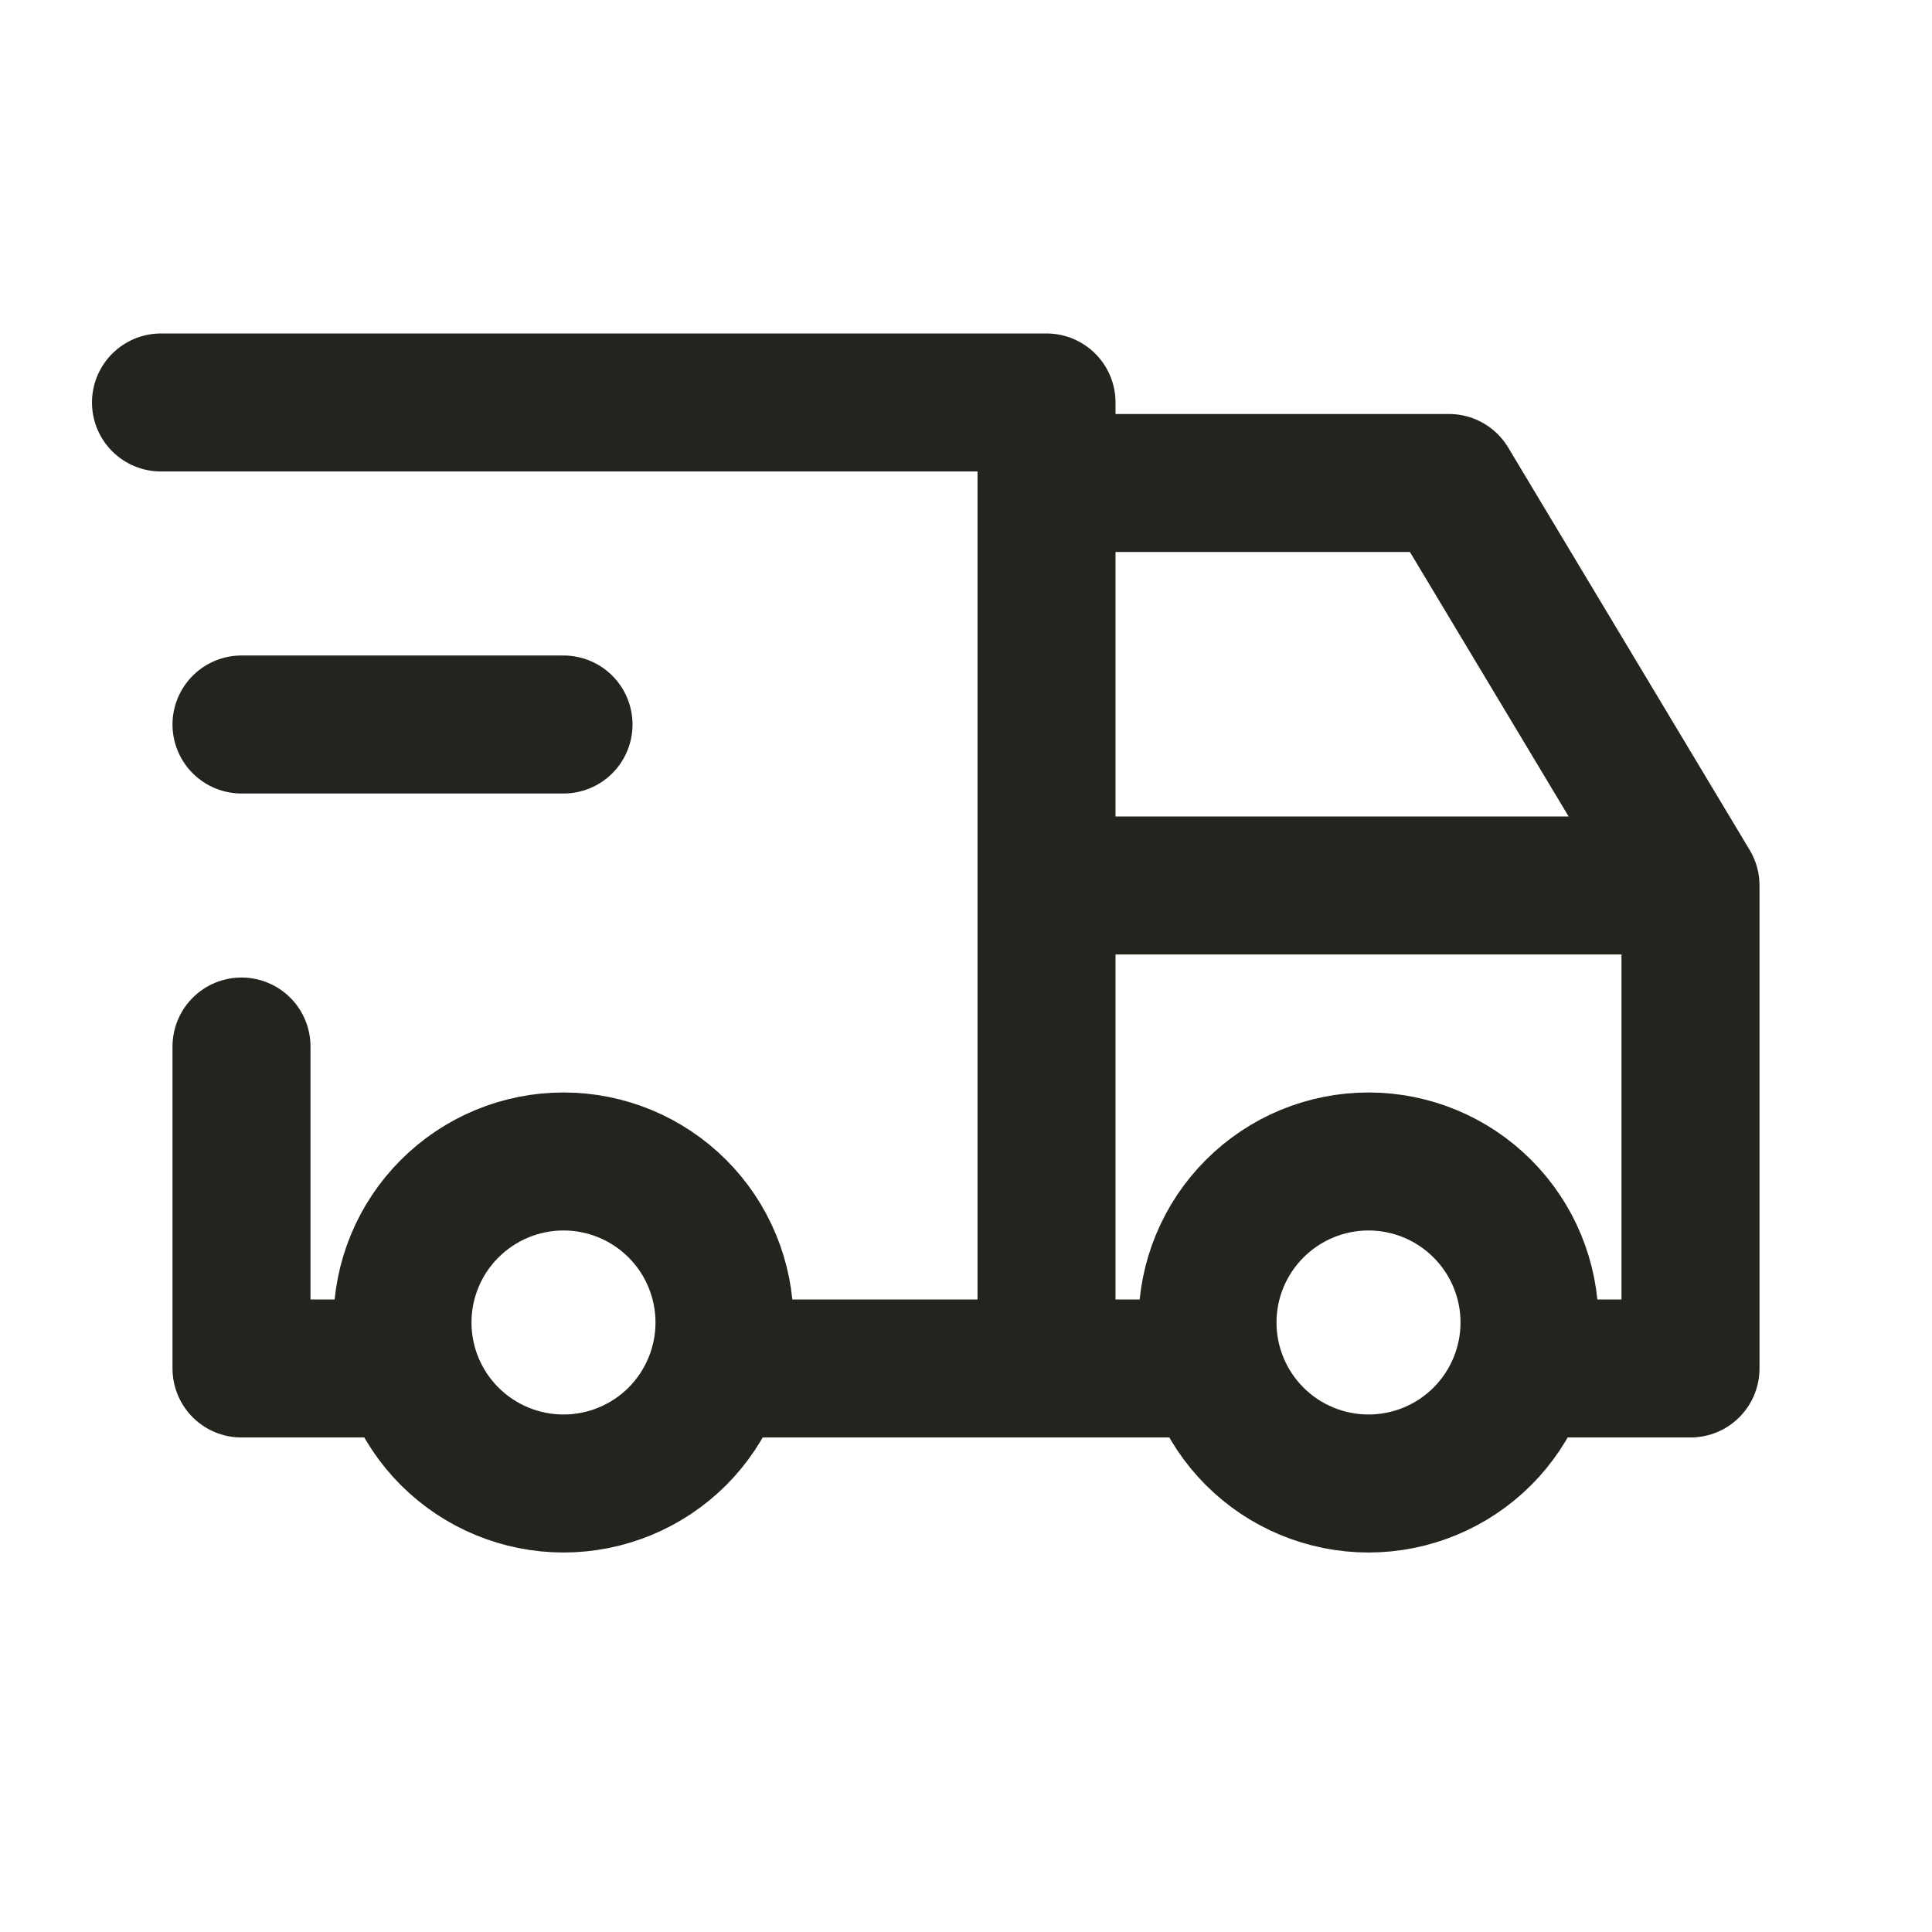 <svg width="28" height="28" viewBox="0 0 28 28" fill="none" xmlns="http://www.w3.org/2000/svg">
<path d="M5.833 19.167C5.833 19.785 6.079 20.379 6.517 20.817C6.955 21.254 7.548 21.5 8.167 21.5C8.786 21.5 9.379 21.254 9.817 20.817C10.254 20.379 10.5 19.785 10.5 19.167C10.5 18.548 10.254 17.954 9.817 17.517C9.379 17.079 8.786 16.833 8.167 16.833C7.548 16.833 6.955 17.079 6.517 17.517C6.079 17.954 5.833 18.548 5.833 19.167ZM17.5 19.167C17.5 19.785 17.746 20.379 18.184 20.817C18.621 21.254 19.215 21.5 19.834 21.5C20.452 21.5 21.046 21.254 21.483 20.817C21.921 20.379 22.167 19.785 22.167 19.167C22.167 18.548 21.921 17.954 21.483 17.517C21.046 17.079 20.452 16.833 19.834 16.833C19.215 16.833 18.621 17.079 18.184 17.517C17.746 17.954 17.5 18.548 17.5 19.167Z" stroke="#25231E" stroke-width="2" stroke-linecap="round" stroke-linejoin="round"/>
<path d="M5.833 19.833H3.5V15.167M2.333 5.833H15.167V19.833M10.5 19.833H17.5M22.167 19.833H24.5V12.833M24.5 12.833H15.167M24.5 12.833L21 7H15.167M3.5 10.5H8.167" stroke="#25231E" stroke-width="2" stroke-linecap="round" stroke-linejoin="round"/>
</svg>
